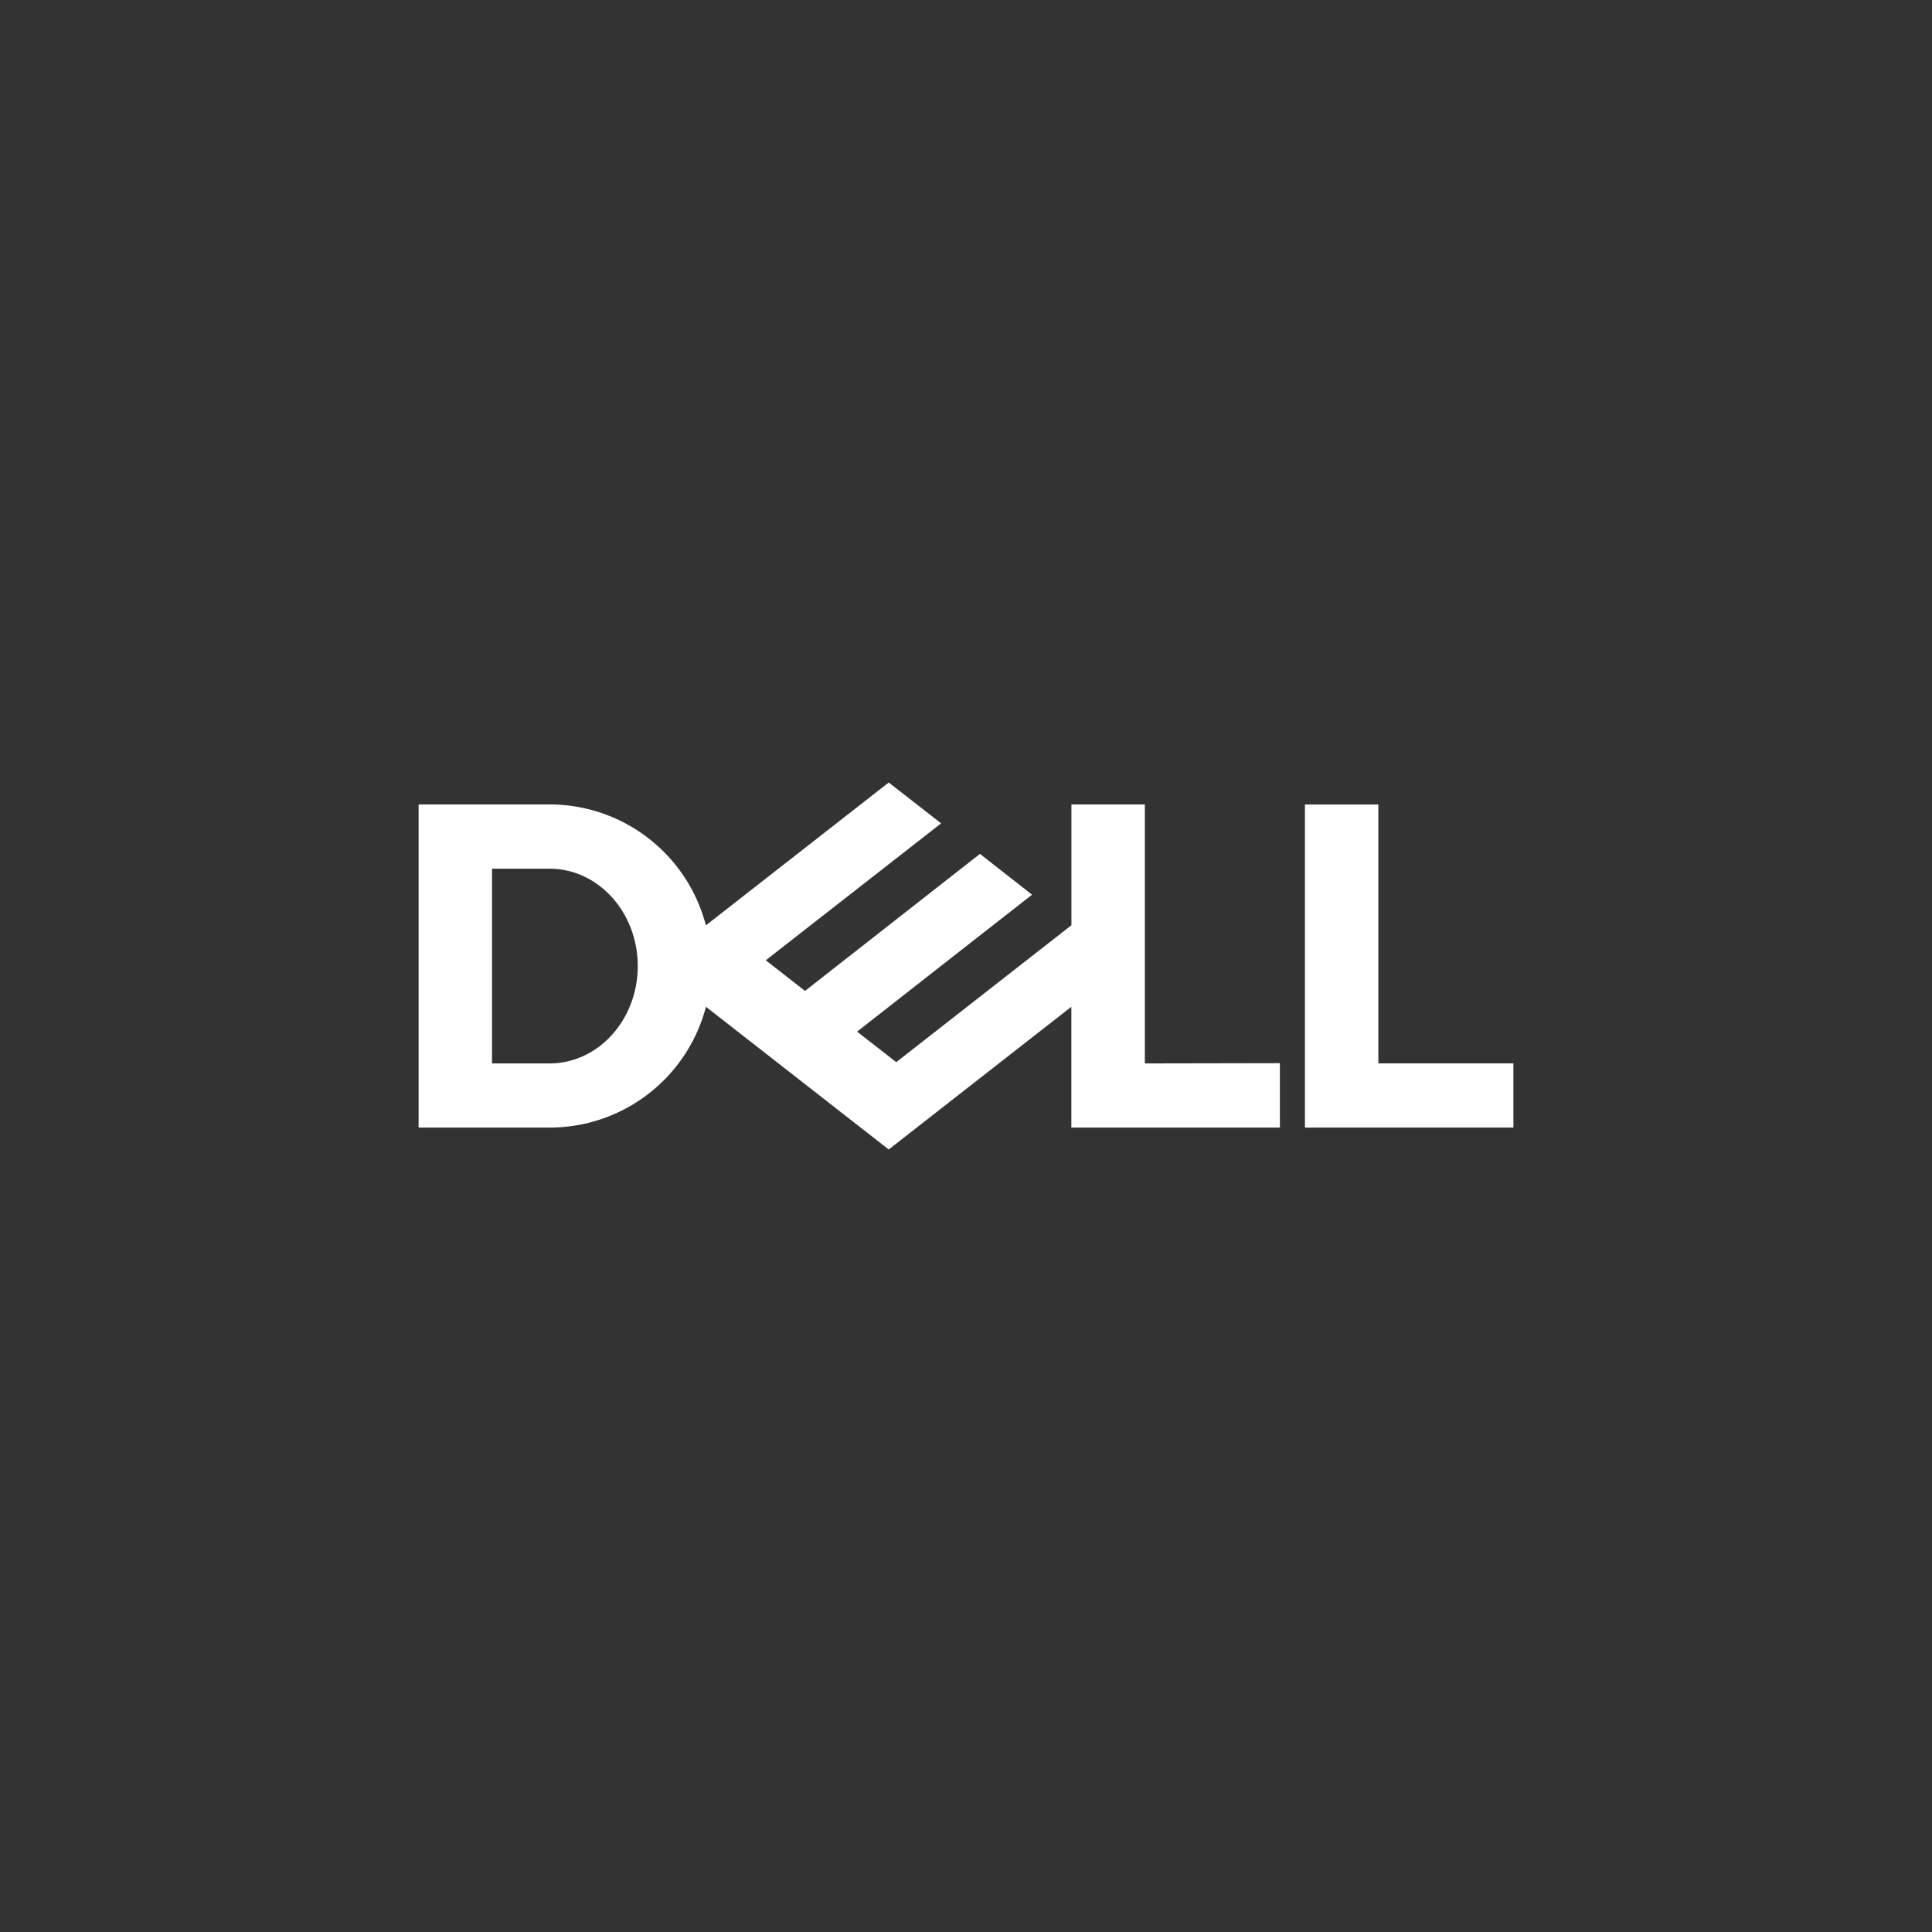 <svg id="Layer_1" data-name="Layer 1" xmlns="http://www.w3.org/2000/svg" viewBox="0 0 300 300"><rect x="0" y="0" width="300" height="300" fill="#333333" stroke="none"/><path d="M177.77,165.13V124.91h-11.4v18.76l-27.2,21.26-6.08-4.74,13-10.18,14.17-11.08-8.09-6.34L125,153.87l-6.09-4.76,27.23-21.26L138,121.51l-28.39,22.18a25.09,25.09,0,0,0-24.29-18.78H65v50.18H85.33a25.09,25.09,0,0,0,24.29-18.76L138,178.49l28.36-22.16v18.76h32.38v-10Zm-92.44,0H76.4V134.89h8.93c7.56,0,13.7,6.77,13.7,15.12S92.89,165.13,85.33,165.13Z" fill="#fff"/><polygon points="235 165.12 235 175.09 202.63 175.09 202.63 124.92 214.03 124.92 214.03 165.12 235 165.12" fill="#fff"/></svg>